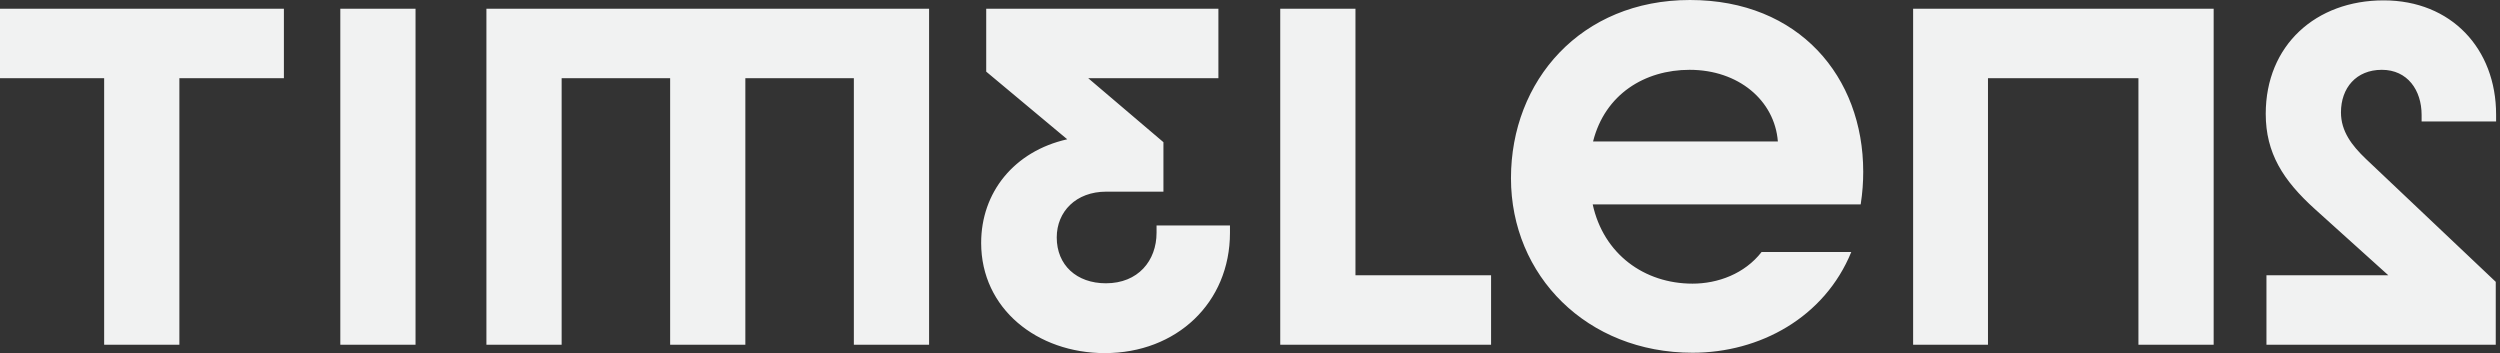 <svg width="177" height="25" viewBox="0 0 177 25" fill="none" xmlns="http://www.w3.org/2000/svg">
<rect x="0" y="0" width="177" height="25" fill="#333333" stroke="none"/>
<path d="M0 5.536V0.618H20.1V5.536H12.7V24.408H7.374V5.536H0ZM24.094 24.408V0.618H29.42V24.408H24.094ZM34.438 24.408V0.618H65.779V24.408H60.453V5.536H52.771V24.408H47.446V5.536H39.764V24.408H34.438ZM81.859 15.963H87.082V16.478C87.082 21.447 83.292 25 78.223 25C73.434 25 69.466 21.859 69.466 17.199C69.466 13.62 71.796 10.711 75.56 9.861L69.824 5.072V0.618H86.263V5.536H77.045L82.371 10.067V13.569H78.325C76.174 13.569 74.817 14.985 74.817 16.813C74.817 18.769 76.225 20.057 78.299 20.057C80.578 20.057 81.884 18.46 81.884 16.478V15.963H81.859ZM95.967 0.618V19.49H105.568V24.408H90.641V0.618H95.967ZM131.916 12.178C131.916 12.899 131.865 13.646 131.737 14.47H112.763C113.532 17.997 116.425 20.082 119.83 20.082C121.623 20.082 123.517 19.387 124.721 17.842H131.071C129.176 22.477 124.593 24.974 119.83 24.974C112.354 24.974 106.977 19.516 106.977 12.616C106.977 5.716 111.918 0 119.651 0C127.384 0 131.916 5.458 131.916 12.152V12.178ZM125.873 10.015C125.643 7.106 123.082 4.943 119.626 4.943C116.451 4.943 113.634 6.668 112.789 10.015H125.847H125.873ZM135.449 24.408V0.618H156.727V24.408H151.401V5.536H140.749V24.408H135.424H135.449ZM176.724 8.599H171.45V8.136C171.45 6.385 170.451 4.943 168.633 4.943C166.815 4.943 165.74 6.231 165.74 7.956C165.74 9.295 166.508 10.299 167.506 11.251L176.699 19.954V24.408H160.465V19.49H169.094L163.896 14.804C161.643 12.77 160.414 10.839 160.414 8.059C160.414 3.193 163.973 0.026 168.761 0.026C173.549 0.026 176.724 3.45 176.724 8.11V8.574V8.599Z" fill="#F1F2F2"/>
</svg>
